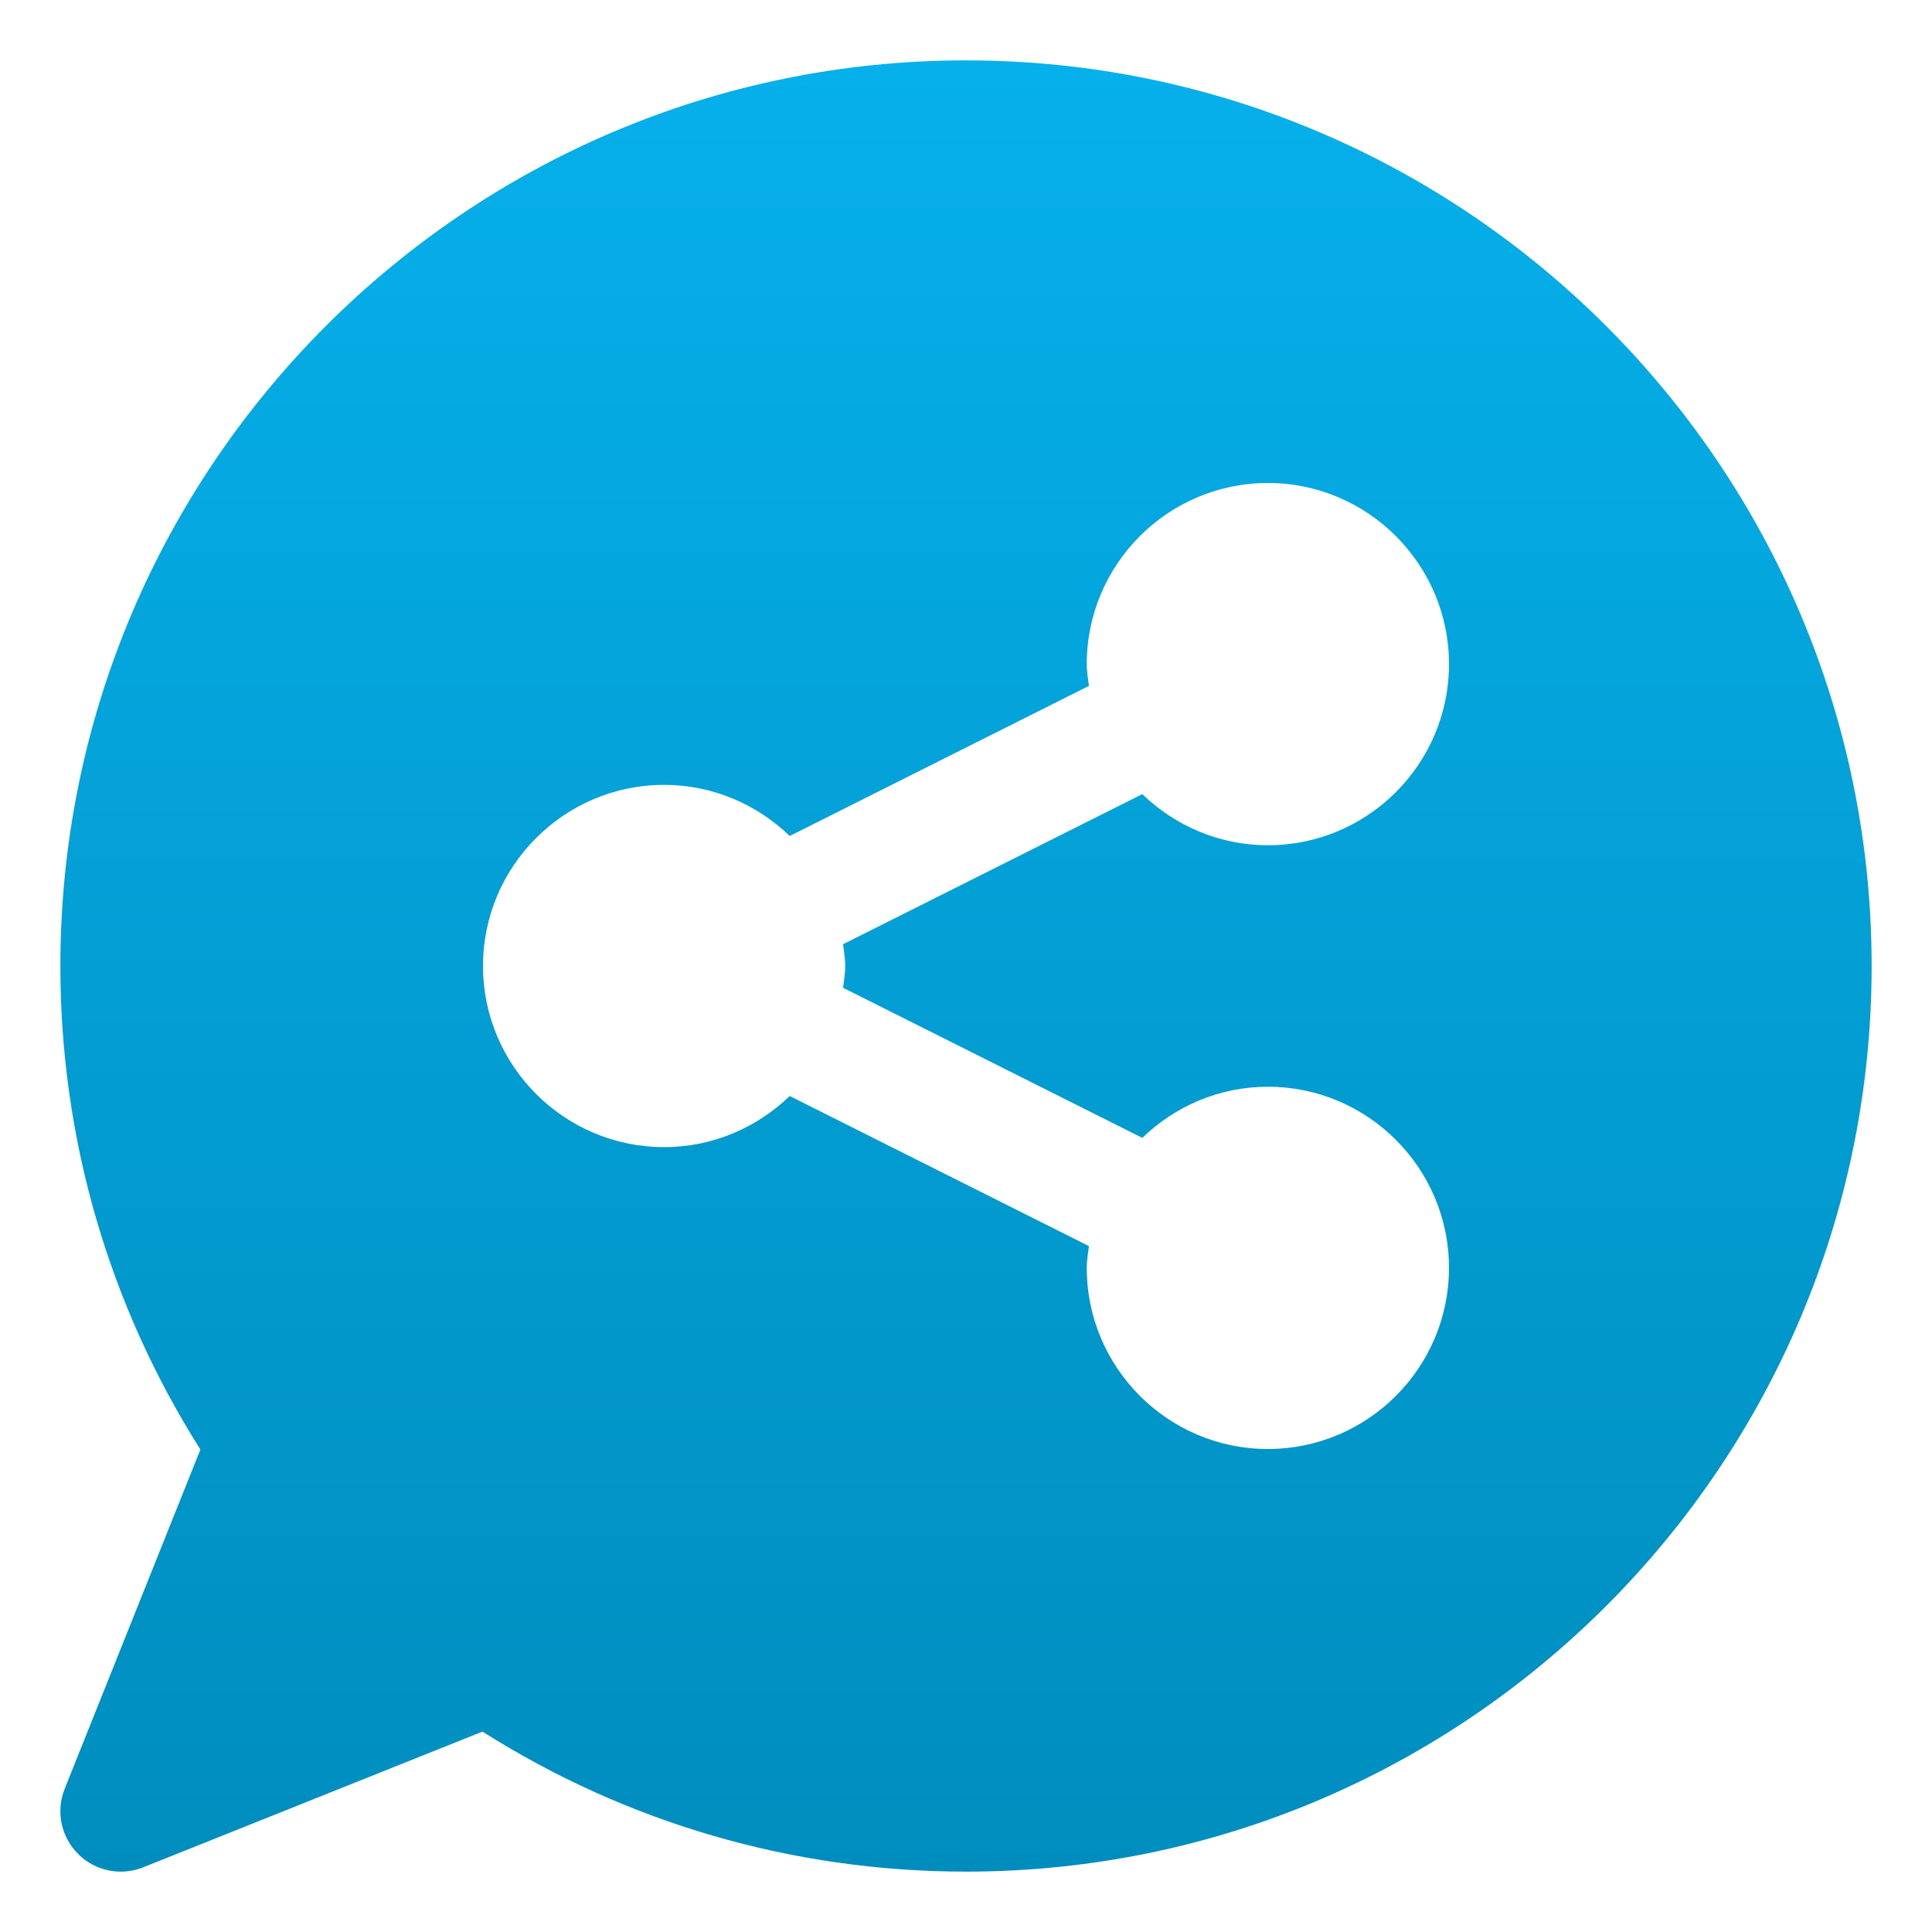 <?xml version="1.0" encoding="utf-8"?>
<svg xmlns="http://www.w3.org/2000/svg" width="48" height="48" viewBox="0 0 48 48" fill="none">
<path d="M24 1.5C11.594 1.5 1.5 11.593 1.5 24C1.5 28.279 2.701 32.416 4.979 36.013L1.607 44.443C1.384 45 1.516 45.636 1.94 46.06C2.226 46.348 2.61 46.5 3 46.5C3.188 46.5 3.377 46.465 3.558 46.393L11.987 43.021C15.585 45.3 19.721 46.5 24 46.5C36.407 46.5 46.5 36.407 46.5 24C46.5 11.593 36.407 1.5 24 1.5ZM21 24C21 24.185 20.967 24.36 20.946 24.541L28.38 28.27C29.19 27.488 30.287 27 31.5 27C33.982 27 36 29.019 36 31.5C36 33.981 33.982 36 31.5 36C29.019 36 27 33.981 27 31.5C27 31.315 27.033 31.14 27.054 30.959L19.62 27.23C18.81 28.012 17.713 28.5 16.5 28.5C14.019 28.5 12 26.481 12 24C12 21.519 14.019 19.5 16.5 19.5C17.713 19.5 18.81 19.988 19.62 20.77L27.054 17.041C27.033 16.86 27 16.685 27 16.5C27 14.019 29.019 12 31.5 12C33.982 12 36 14.019 36 16.5C36 18.981 33.982 21 31.5 21C30.287 21 29.19 20.512 28.38 19.73L20.946 23.459C20.967 23.64 21 23.815 21 24Z" fill="url(#paint0_linear_2025_17483)"/>
<defs>
<linearGradient id="paint0_linear_2025_17483" x1="24" y1="1.5" x2="24" y2="46.5" gradientUnits="userSpaceOnUse">
<stop stop-color="#06B0EB"/>
<stop offset="1" stop-color="#008DBE"/>
</linearGradient>
</defs>
</svg>